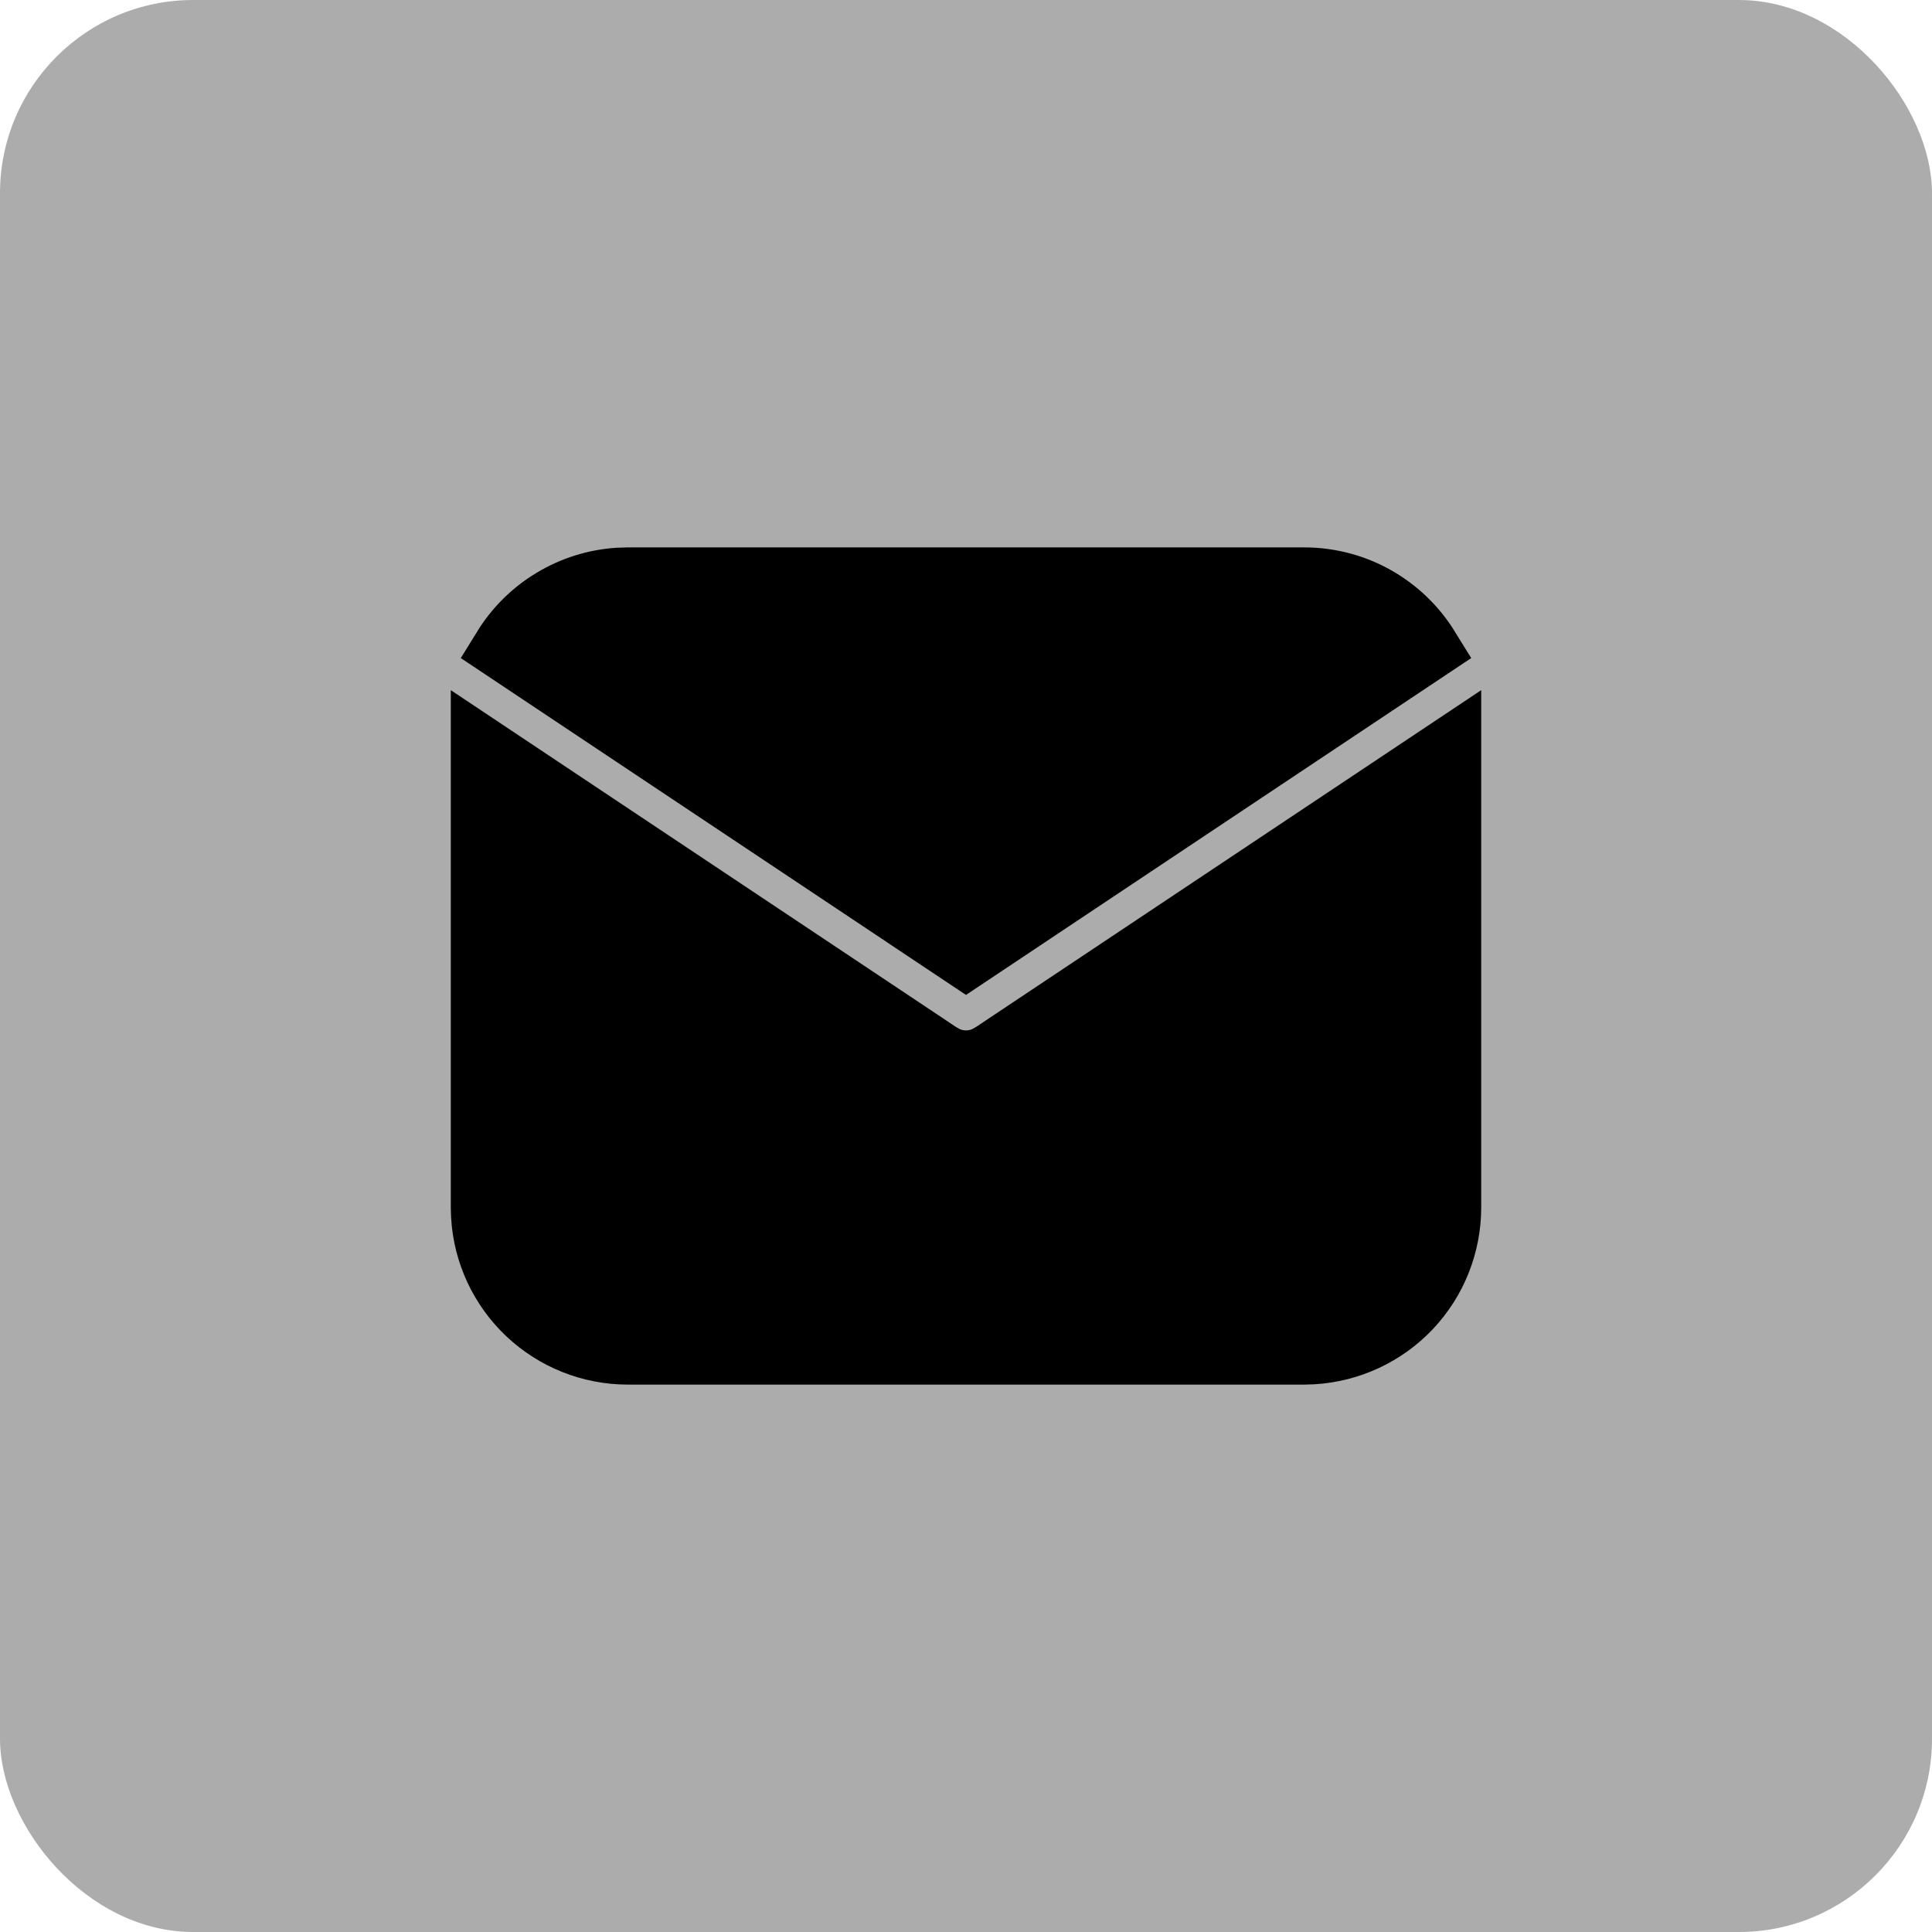 <svg width="30" height="30" viewBox="0 0 30 30" fill="none" xmlns="http://www.w3.org/2000/svg" alt="icon">
<rect width="30" height="30" rx="3" fill="#ACACAC"/>
<path d="M22.5 11.651V18.75C22.5 19.324 22.281 19.876 21.887 20.294C21.493 20.711 20.955 20.962 20.382 20.996L20.25 21H9.75C9.176 21 8.624 20.781 8.206 20.387C7.789 19.993 7.537 19.455 7.504 18.882L7.5 18.75V11.651L14.584 16.374L14.671 16.423C14.773 16.474 14.886 16.5 15 16.5C15.114 16.5 15.227 16.474 15.329 16.423L15.416 16.374L22.5 11.651Z" fill="black"/>
<path d="M20.25 9C21.06 9 21.77 9.428 22.166 10.07L15 14.848L7.834 10.07C8.022 9.765 8.28 9.509 8.588 9.324C8.895 9.138 9.242 9.029 9.599 9.005L9.75 9H20.25Z" fill="black"/>
<path d="M22.5 11.651V18.75C22.5 19.324 22.281 19.876 21.887 20.294C21.493 20.711 20.955 20.962 20.382 20.996L20.25 21H9.75C9.176 21 8.624 20.781 8.206 20.387C7.789 19.993 7.537 19.455 7.504 18.882L7.5 18.75V11.651L14.584 16.374L14.671 16.423C14.773 16.474 14.886 16.5 15 16.5C15.114 16.5 15.227 16.474 15.329 16.423L15.416 16.374L22.5 11.651Z" stroke="black"/>
<path d="M20.25 9C21.06 9 21.77 9.428 22.166 10.07L15 14.848L7.834 10.07C8.022 9.765 8.28 9.509 8.588 9.324C8.895 9.138 9.242 9.029 9.599 9.005L9.75 9H20.25Z" stroke="black"/>
</svg>

